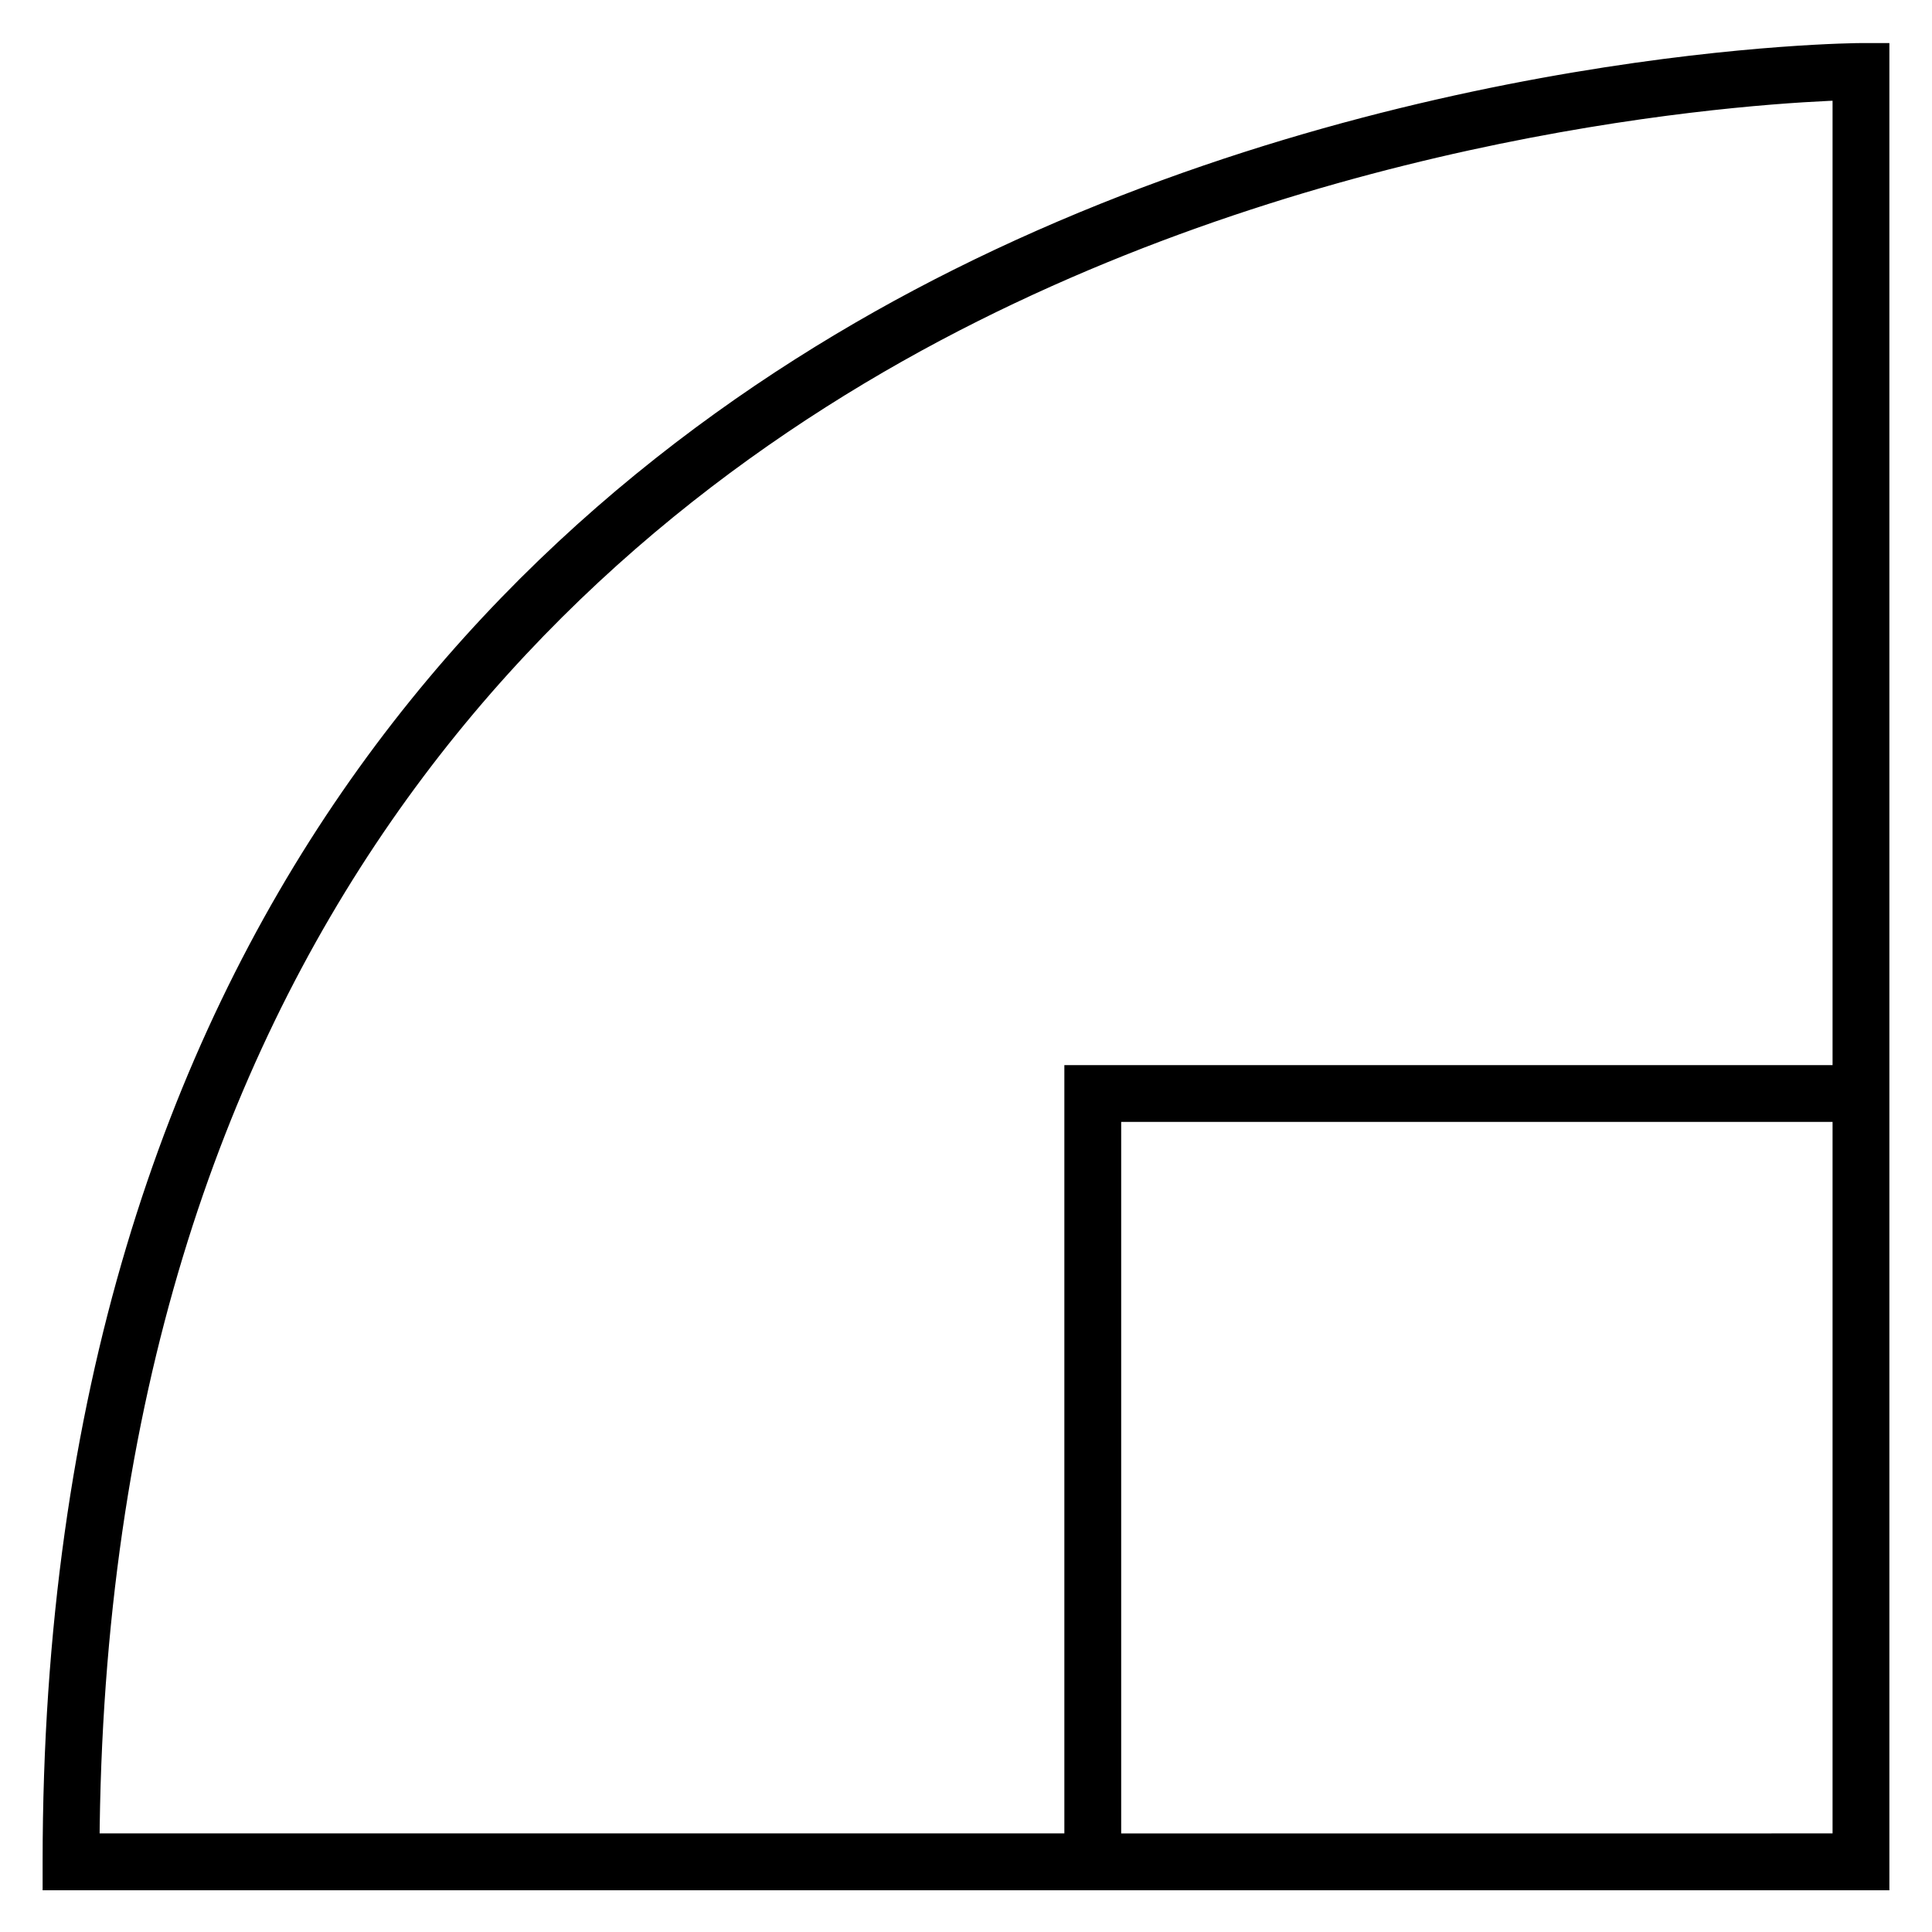 <?xml version="1.0" encoding="UTF-8"?>
<svg xmlns="http://www.w3.org/2000/svg" width="34" height="34" viewBox="0 0 34 34" fill="none">
  <path d="M33 19.494V18.994V1.008H32.75C32.671 1.008 24.726 1.053 16.888 4.973C9.64 8.598 1 16.362 1 32.766V33.016H33V19.494ZM17.097 5.428C24.053 1.943 31.099 1.556 32.5 1.513V18.994H18.981V32.515H1.501C1.588 16.547 10.019 8.973 17.097 5.428ZM19.481 32.516V19.494H32.5V32.515L19.481 32.516Z" fill="black" stroke="black" stroke-width="0.5"></path>
</svg>
